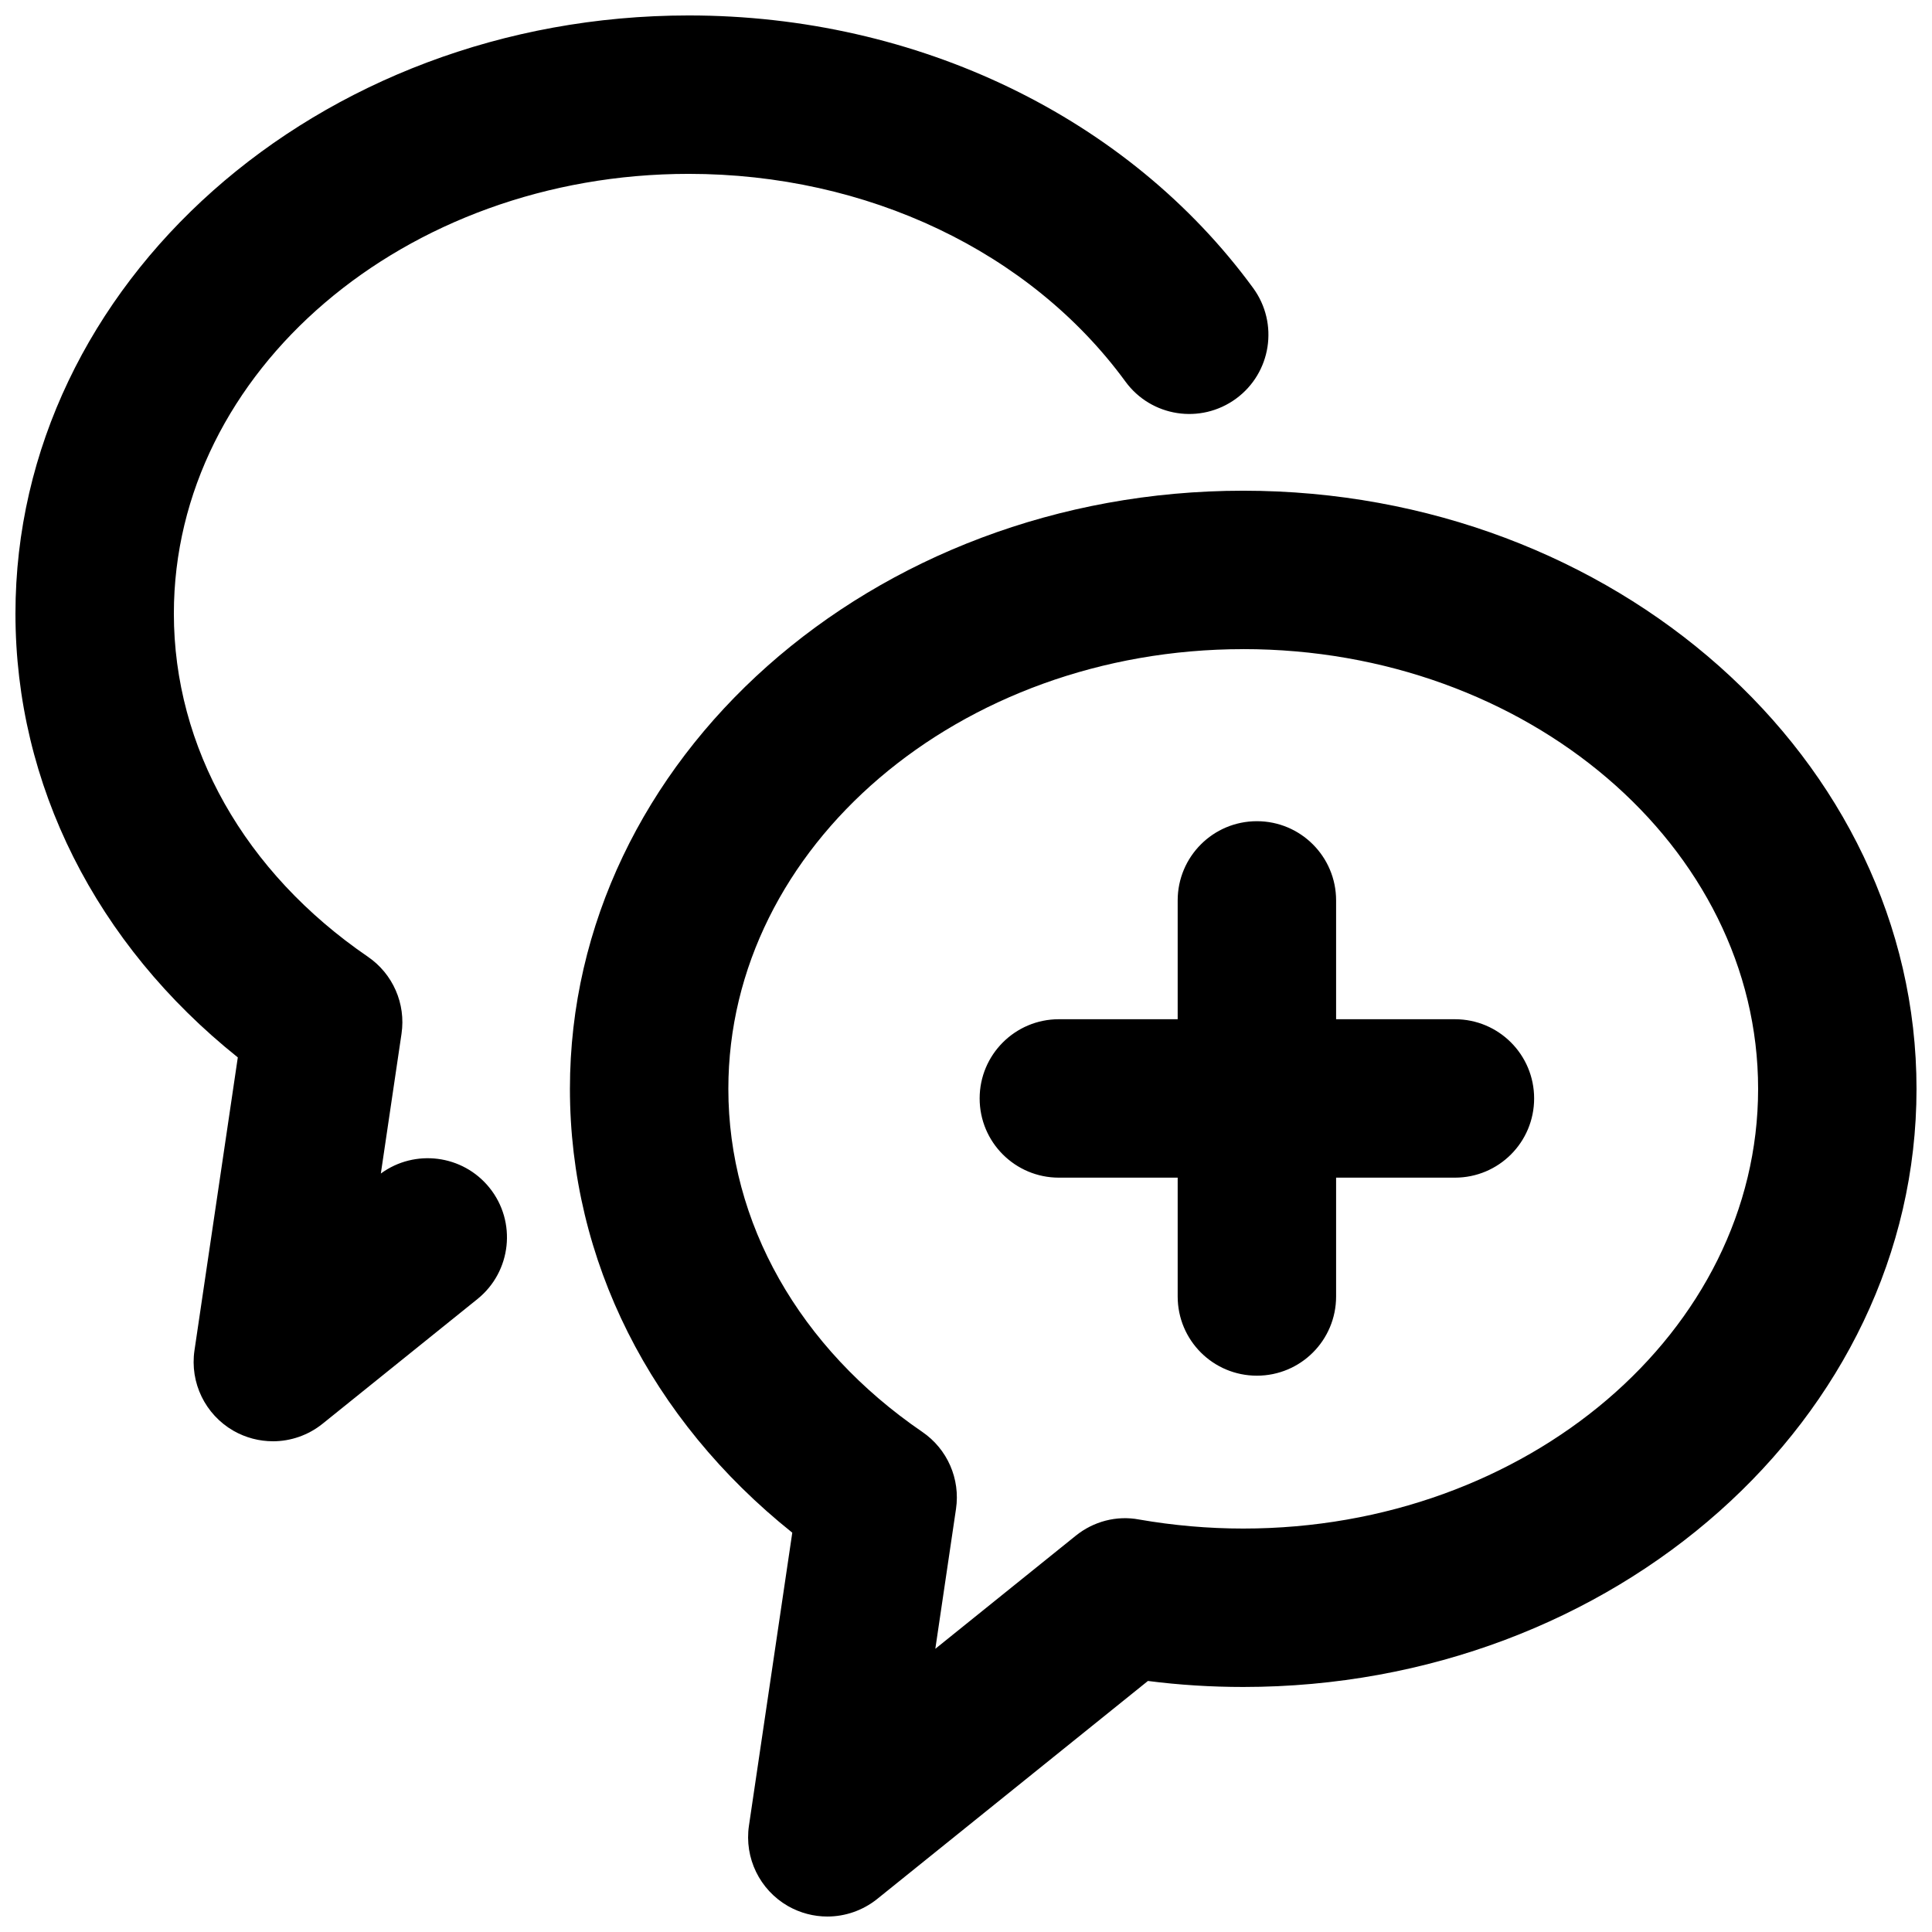 <?xml version="1.0" encoding="UTF-8"?>
<!-- Uploaded to: SVG Repo, www.svgrepo.com, Generator: SVG Repo Mixer Tools -->
<svg width="800px" height="800px" version="1.1" viewBox="144 144 512 512" xmlns="http://www.w3.org/2000/svg">
 <defs>
  <clipPath id="a">
   <path d="m148.09 148.09h503.81v503.81h-503.81z"/>
  </clipPath>
 </defs>
 <g clip-path="url(#a)">
  <path d="m363.26 651.9c-3.59 0-7.18-0.922-10.434-2.769-7.496-4.305-11.609-12.742-10.348-21.309l11.484-77.648c-37.598-30.039-58.926-72.254-58.926-117.62 0-87.41 80.043-158.51 178.43-158.51s178.43 71.102 178.43 158.51c0 87.391-80.043 158.51-178.43 158.51-8.438 0-16.898-0.523-25.254-1.594l-71.793 57.812c-3.82 3.043-8.48 4.617-13.16 4.617zm110.21-335.87c-75.234 0-136.45 52.27-136.45 116.53 0 35.434 18.746 68.582 51.41 90.918 6.633 4.535 10.098 12.449 8.922 20.402l-5.481 37.07 37.199-29.957c4.703-3.801 10.832-5.438 16.816-4.305 9.047 1.574 18.324 2.394 27.582 2.394 75.234 0 136.45-52.27 136.45-116.53 0-64.258-61.211-116.53-136.45-116.53zm-257.15 209.92c-3.59 0-7.18-0.922-10.434-2.769-7.496-4.305-11.609-12.742-10.348-21.309l11.484-77.648c-37.598-30.062-58.926-72.277-58.926-117.62 0-87.41 80.043-158.51 178.43-158.51 60.582 0 116.48 26.996 149.57 72.234 6.844 9.363 4.809 22.484-4.535 29.324-9.383 6.863-22.504 4.809-29.324-4.555-25.211-34.449-68.477-55.02-115.71-55.02-75.234 0-136.45 52.27-136.45 116.53 0 35.434 18.746 68.582 51.41 90.938 6.633 4.535 10.098 12.449 8.922 20.402l-5.481 37.051c9.004-6.59 21.707-5.016 28.781 3.758 7.285 9.027 5.836 22.25-3.191 29.516l-41.039 33.043c-3.82 3.066-8.48 4.641-13.16 4.641zm260.77-17.379c-11.609 0-20.992-9.383-20.992-20.992v-104.96c0-11.586 9.383-20.992 20.992-20.992s20.992 9.406 20.992 20.992v104.96c0 11.609-9.383 20.992-20.992 20.992zm52.48-52.48h-104.96c-11.586 0-20.992-9.383-20.992-20.992s9.406-20.992 20.992-20.992h104.96c11.609 0 20.992 9.383 20.992 20.992s-9.383 20.992-20.992 20.992z"/>
 </g>
</svg>